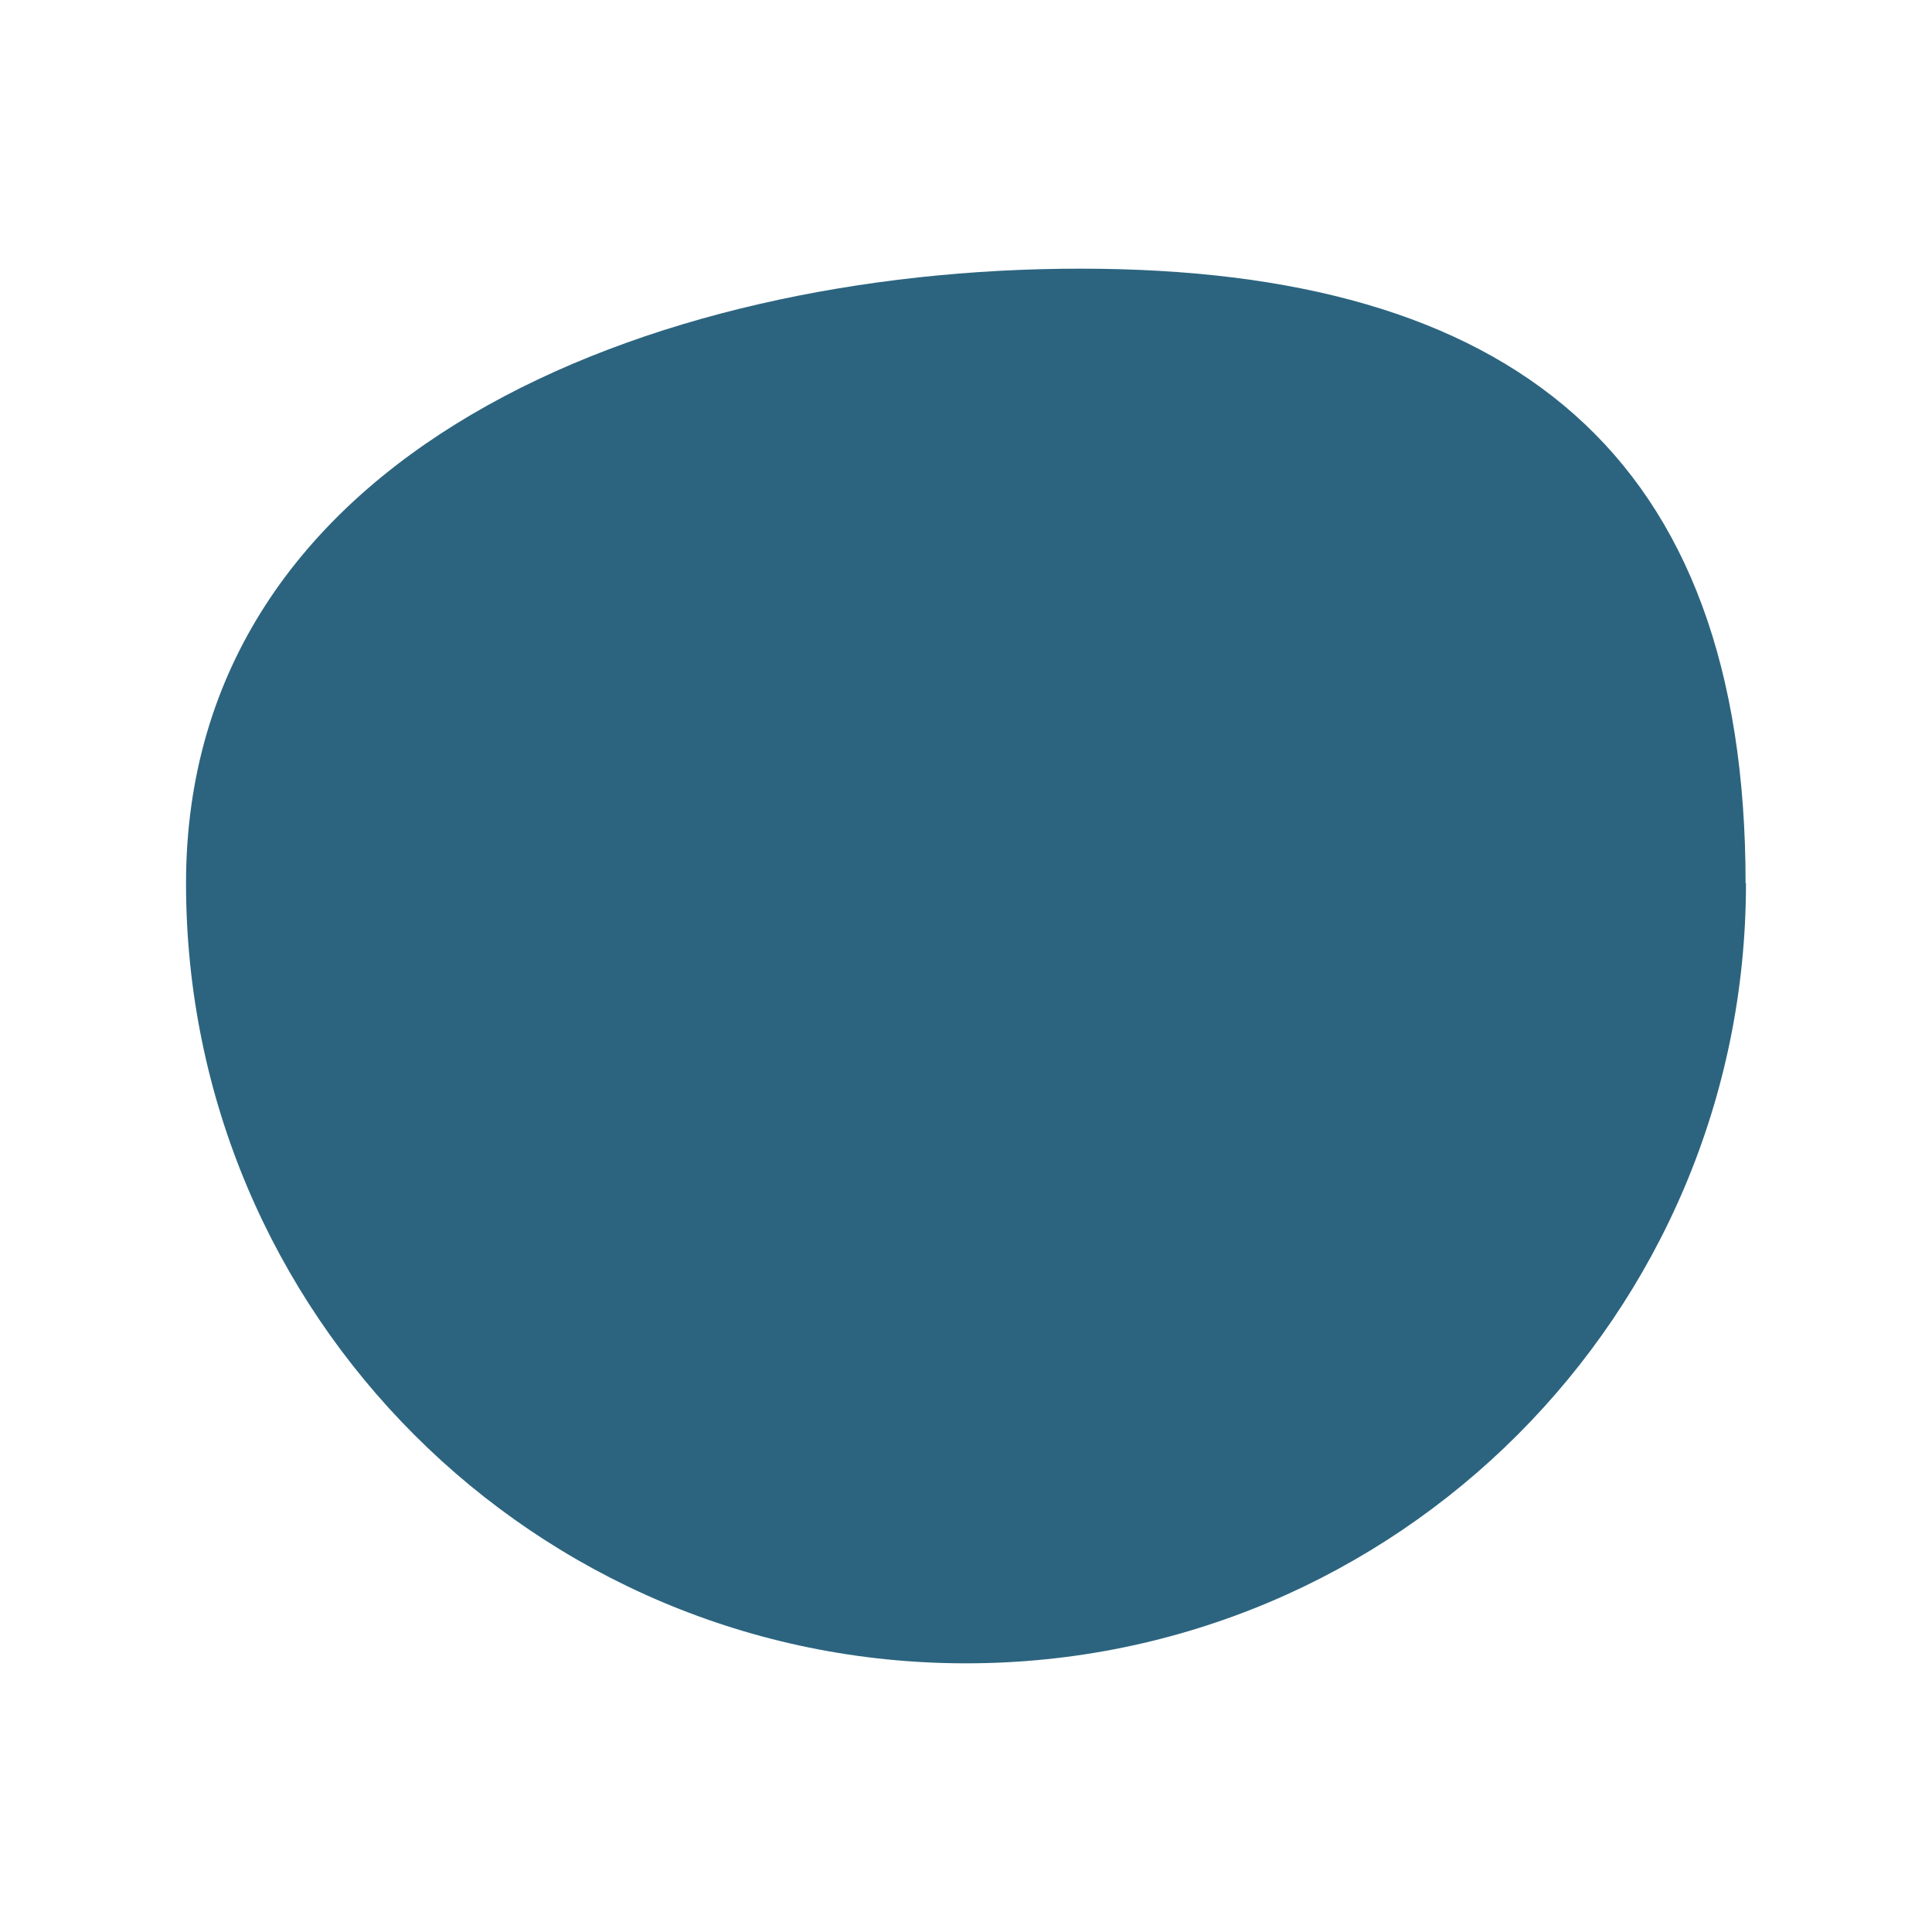 <svg xmlns="http://www.w3.org/2000/svg" viewBox="0 0 512 512"><defs><style>      .cls-1 {        fill: #53357a;      }      .cls-2 {        fill: #df81ad;      }      .cls-3 {        fill: #0bb3df;      }      .cls-4 {        fill: #10b0a6;      }      .cls-5 {        fill: #2c647f;      }      .cls-6 {        display: none;      }      .cls-7 {        fill: #f39655;      }      .cls-8 {        fill: #0f0d3a;      }    </style></defs><g><g id="Calque_1" class="cls-6"><path class="cls-8" d="M77.8,244.5c9.6-115.3,53.3-183.5,168.6-173.9s197.4,51.1,187.8,166.4c-9.6,115.3-134.3,214-249.6,204.4s-116.4-81.6-106.8-196.9Z"></path></g><g id="Calque_2" class="cls-6"><path class="cls-1" d="M290.2,437.5c-113.9,28.7-193.8,9.1-222.5-104.8-28.7-113.9,40.4-229.5,154.4-258.2,113.9-28.7,193.4,81.7,222.1,195.7,28.7,113.9-40.1,138.6-154,167.3Z"></path></g><g id="Calque_3" class="cls-6"><path class="cls-2" d="M78.2,372.5c-58.2-98.2-25.8-225,72.4-283.2,98.2-58.2,225-25.8,283.2,72.4,58.2,98.2-22.7,202.8-120.9,261-98.2,58.2-176.6,48-234.7-50.2Z"></path></g><g id="Calque_4" class="cls-6"><path class="cls-7" d="M329.2,439.4c-101.3,32.1-209.4-24-241.5-125.3-32.1-101.3,24-209.4,125.3-241.5,101.3-32.1,179.1,63.3,211.1,164.5,32.1,101.3,6.3,170.1-95,202.2Z"></path></g><g id="Calque_5" class="cls-6"><path class="cls-3" d="M99.1,375.8c-61.5-86.6-41.1-206.7,45.5-268.2,86.6-61.5,206.7-41.1,268.2,45.5,61.5,86.6-5.5,189.8-92.1,251.3-86.6,61.5-160.1,58-221.6-28.6Z"></path></g><g id="Calque_6"><path class="cls-5" d="M462.7,234.1c0,114.1-92.5,206.7-206.7,206.7S49.3,348.3,49.3,234.1s122.9-162.9,237-162.9,176.3,48.8,176.3,162.9Z"></path></g><g id="Calque_7" class="cls-6"><path class="cls-4" d="M235.9,83.4c114.5-16.9,190.8,10.1,207.7,124.6,16.9,114.5-4.8,203.8-119.3,220.7-114.5,16.9-238.9-82.1-255.8-196.5-16.9-114.5,52.9-131.9,167.4-148.8Z"></path></g></g></svg>